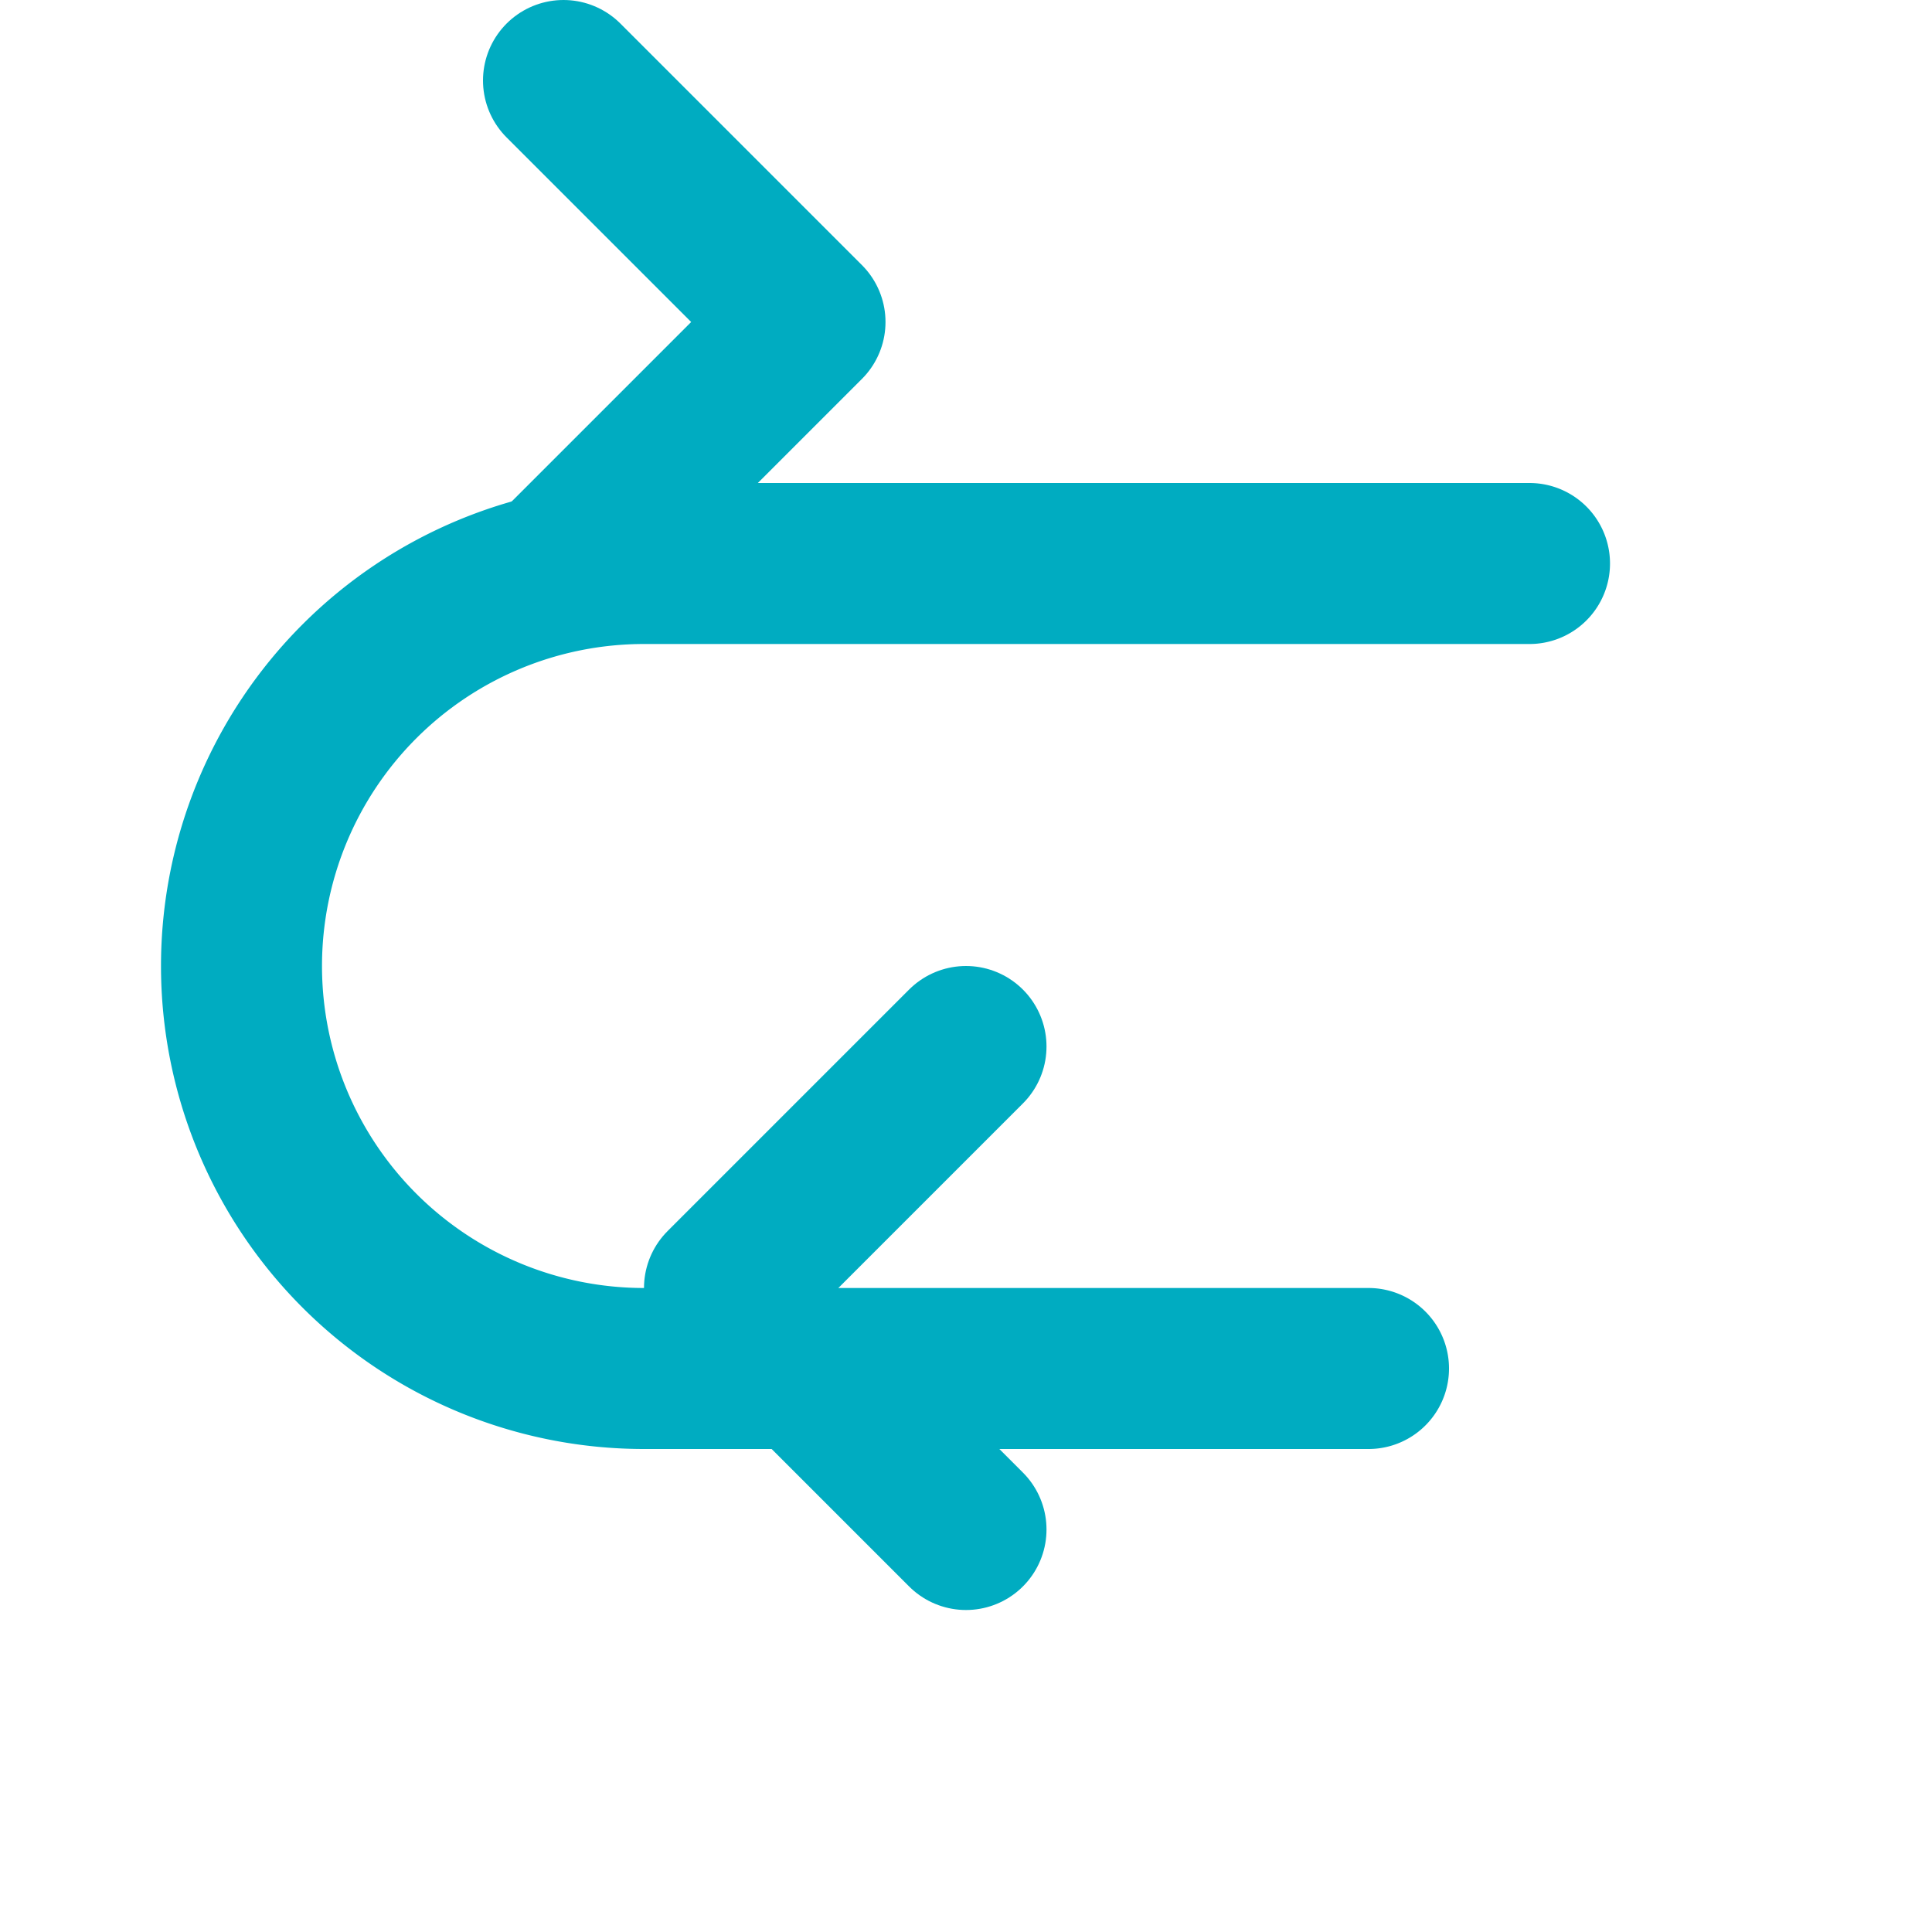 <svg xmlns="http://www.w3.org/2000/svg" width="24" height="24" viewBox="0 0 24 24" fill="none" stroke="#00acc1" stroke-width="2" stroke-linecap="round" stroke-linejoin="round">
  <path d="M17 17H8a5 5 0 0 1 0-10H19"></path>
  <path d="m12 19-3-3 3-3"></path>
  <path d="m7 7 3-3-3-3"></path>
</svg>